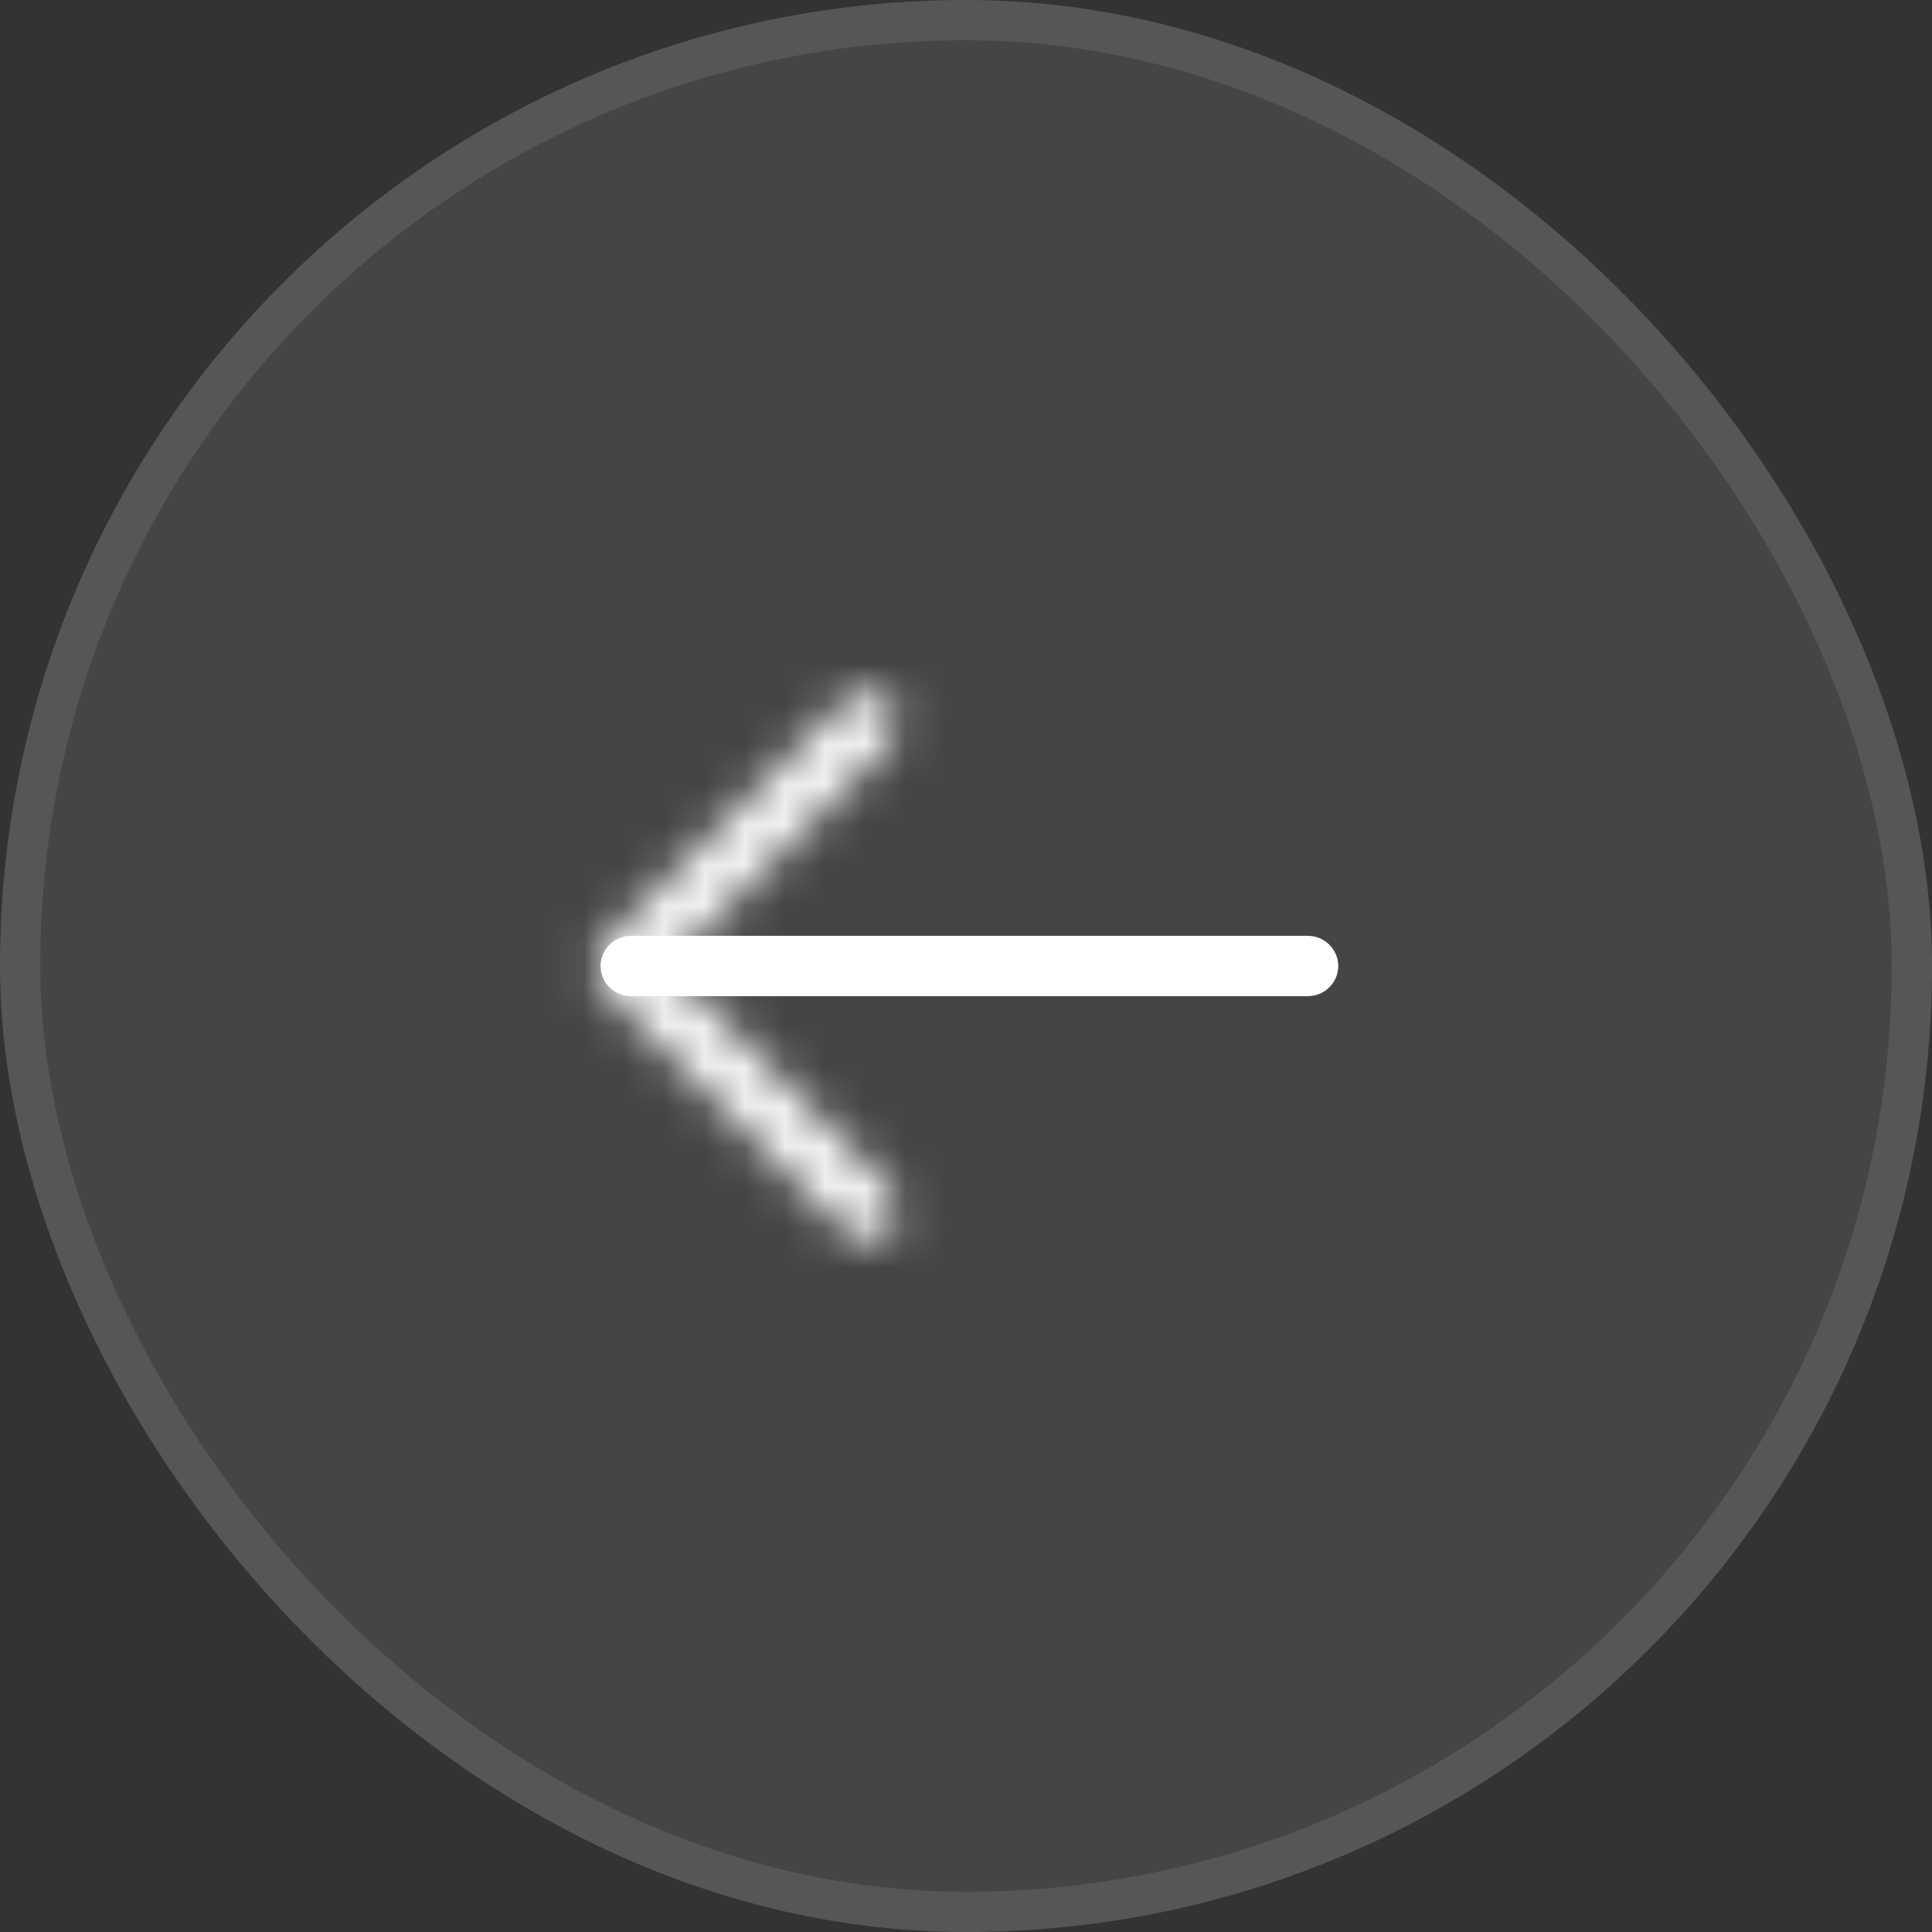 <svg width="48" height="48" viewBox="0 0 48 48" fill="none" xmlns="http://www.w3.org/2000/svg">
<rect x="0" y="0" width="48" height="48" fill="#333333" stroke="none"/>
<rect width="48" height="48" rx="24" fill="white" fill-opacity="0.09"/>
<rect x="0.5" y="0.5" width="47" height="47" rx="23.5" stroke="white" stroke-opacity="0.09"/>
<mask id="path-3-inside-1_52_378" fill="white">
<path d="M21.57 30.82C21.38 30.82 21.19 30.75 21.04 30.6L14.97 24.53C14.68 24.24 14.68 23.76 14.97 23.47L21.04 17.4C21.33 17.11 21.81 17.11 22.1 17.4C22.39 17.69 22.39 18.17 22.1 18.46L16.56 24L22.1 29.54C22.39 29.83 22.39 30.31 22.1 30.6C21.96 30.75 21.76 30.82 21.57 30.82Z"/>
</mask>
<path d="M21.04 30.6L19.979 31.661L21.04 30.6ZM14.97 24.53L16.031 23.469V23.469L14.97 24.53ZM14.97 23.47L16.031 24.531L14.97 23.47ZM21.04 17.4L19.979 16.339L21.04 17.4ZM22.1 18.46L23.161 19.521L22.1 18.46ZM16.56 24L15.499 22.939L14.439 24L15.499 25.061L16.56 24ZM22.1 29.54L21.039 30.601L22.1 29.54ZM22.1 30.6L21.039 29.539L21.021 29.558L21.003 29.576L22.1 30.6ZM21.57 29.32C21.756 29.32 21.954 29.393 22.101 29.539L19.979 31.661C20.425 32.107 21.004 32.32 21.57 32.32V29.32ZM22.101 29.539L16.031 23.469L13.909 25.591L19.979 31.661L22.101 29.539ZM16.031 23.469C16.326 23.765 16.326 24.235 16.031 24.531L13.909 22.409C13.034 23.285 13.034 24.715 13.909 25.591L16.031 23.469ZM16.031 24.531L22.101 18.461L19.979 16.339L13.909 22.409L16.031 24.531ZM22.101 18.461C21.805 18.756 21.335 18.756 21.039 18.461L23.161 16.339C22.285 15.463 20.855 15.463 19.979 16.339L22.101 18.461ZM21.039 18.461C20.744 18.165 20.744 17.695 21.039 17.399L23.161 19.521C24.036 18.645 24.036 17.215 23.161 16.339L21.039 18.461ZM21.039 17.399L15.499 22.939L17.621 25.061L23.161 19.521L21.039 17.399ZM15.499 25.061L21.039 30.601L23.161 28.479L17.621 22.939L15.499 25.061ZM21.039 30.601C20.744 30.305 20.744 29.835 21.039 29.539L23.161 31.661C24.036 30.785 24.036 29.355 23.161 28.479L21.039 30.601ZM21.003 29.576C21.193 29.374 21.416 29.32 21.57 29.32V32.32C22.104 32.32 22.727 32.126 23.197 31.623L21.003 29.576Z" fill="white" mask="url(#path-3-inside-1_52_378)"/>
<path d="M32.5 24.25H15.67C15.536 24.25 15.42 24.134 15.42 24C15.42 23.866 15.536 23.75 15.67 23.75H32.5C32.634 23.75 32.75 23.866 32.75 24C32.75 24.134 32.634 24.25 32.5 24.25Z" stroke="white"/>
</svg>
